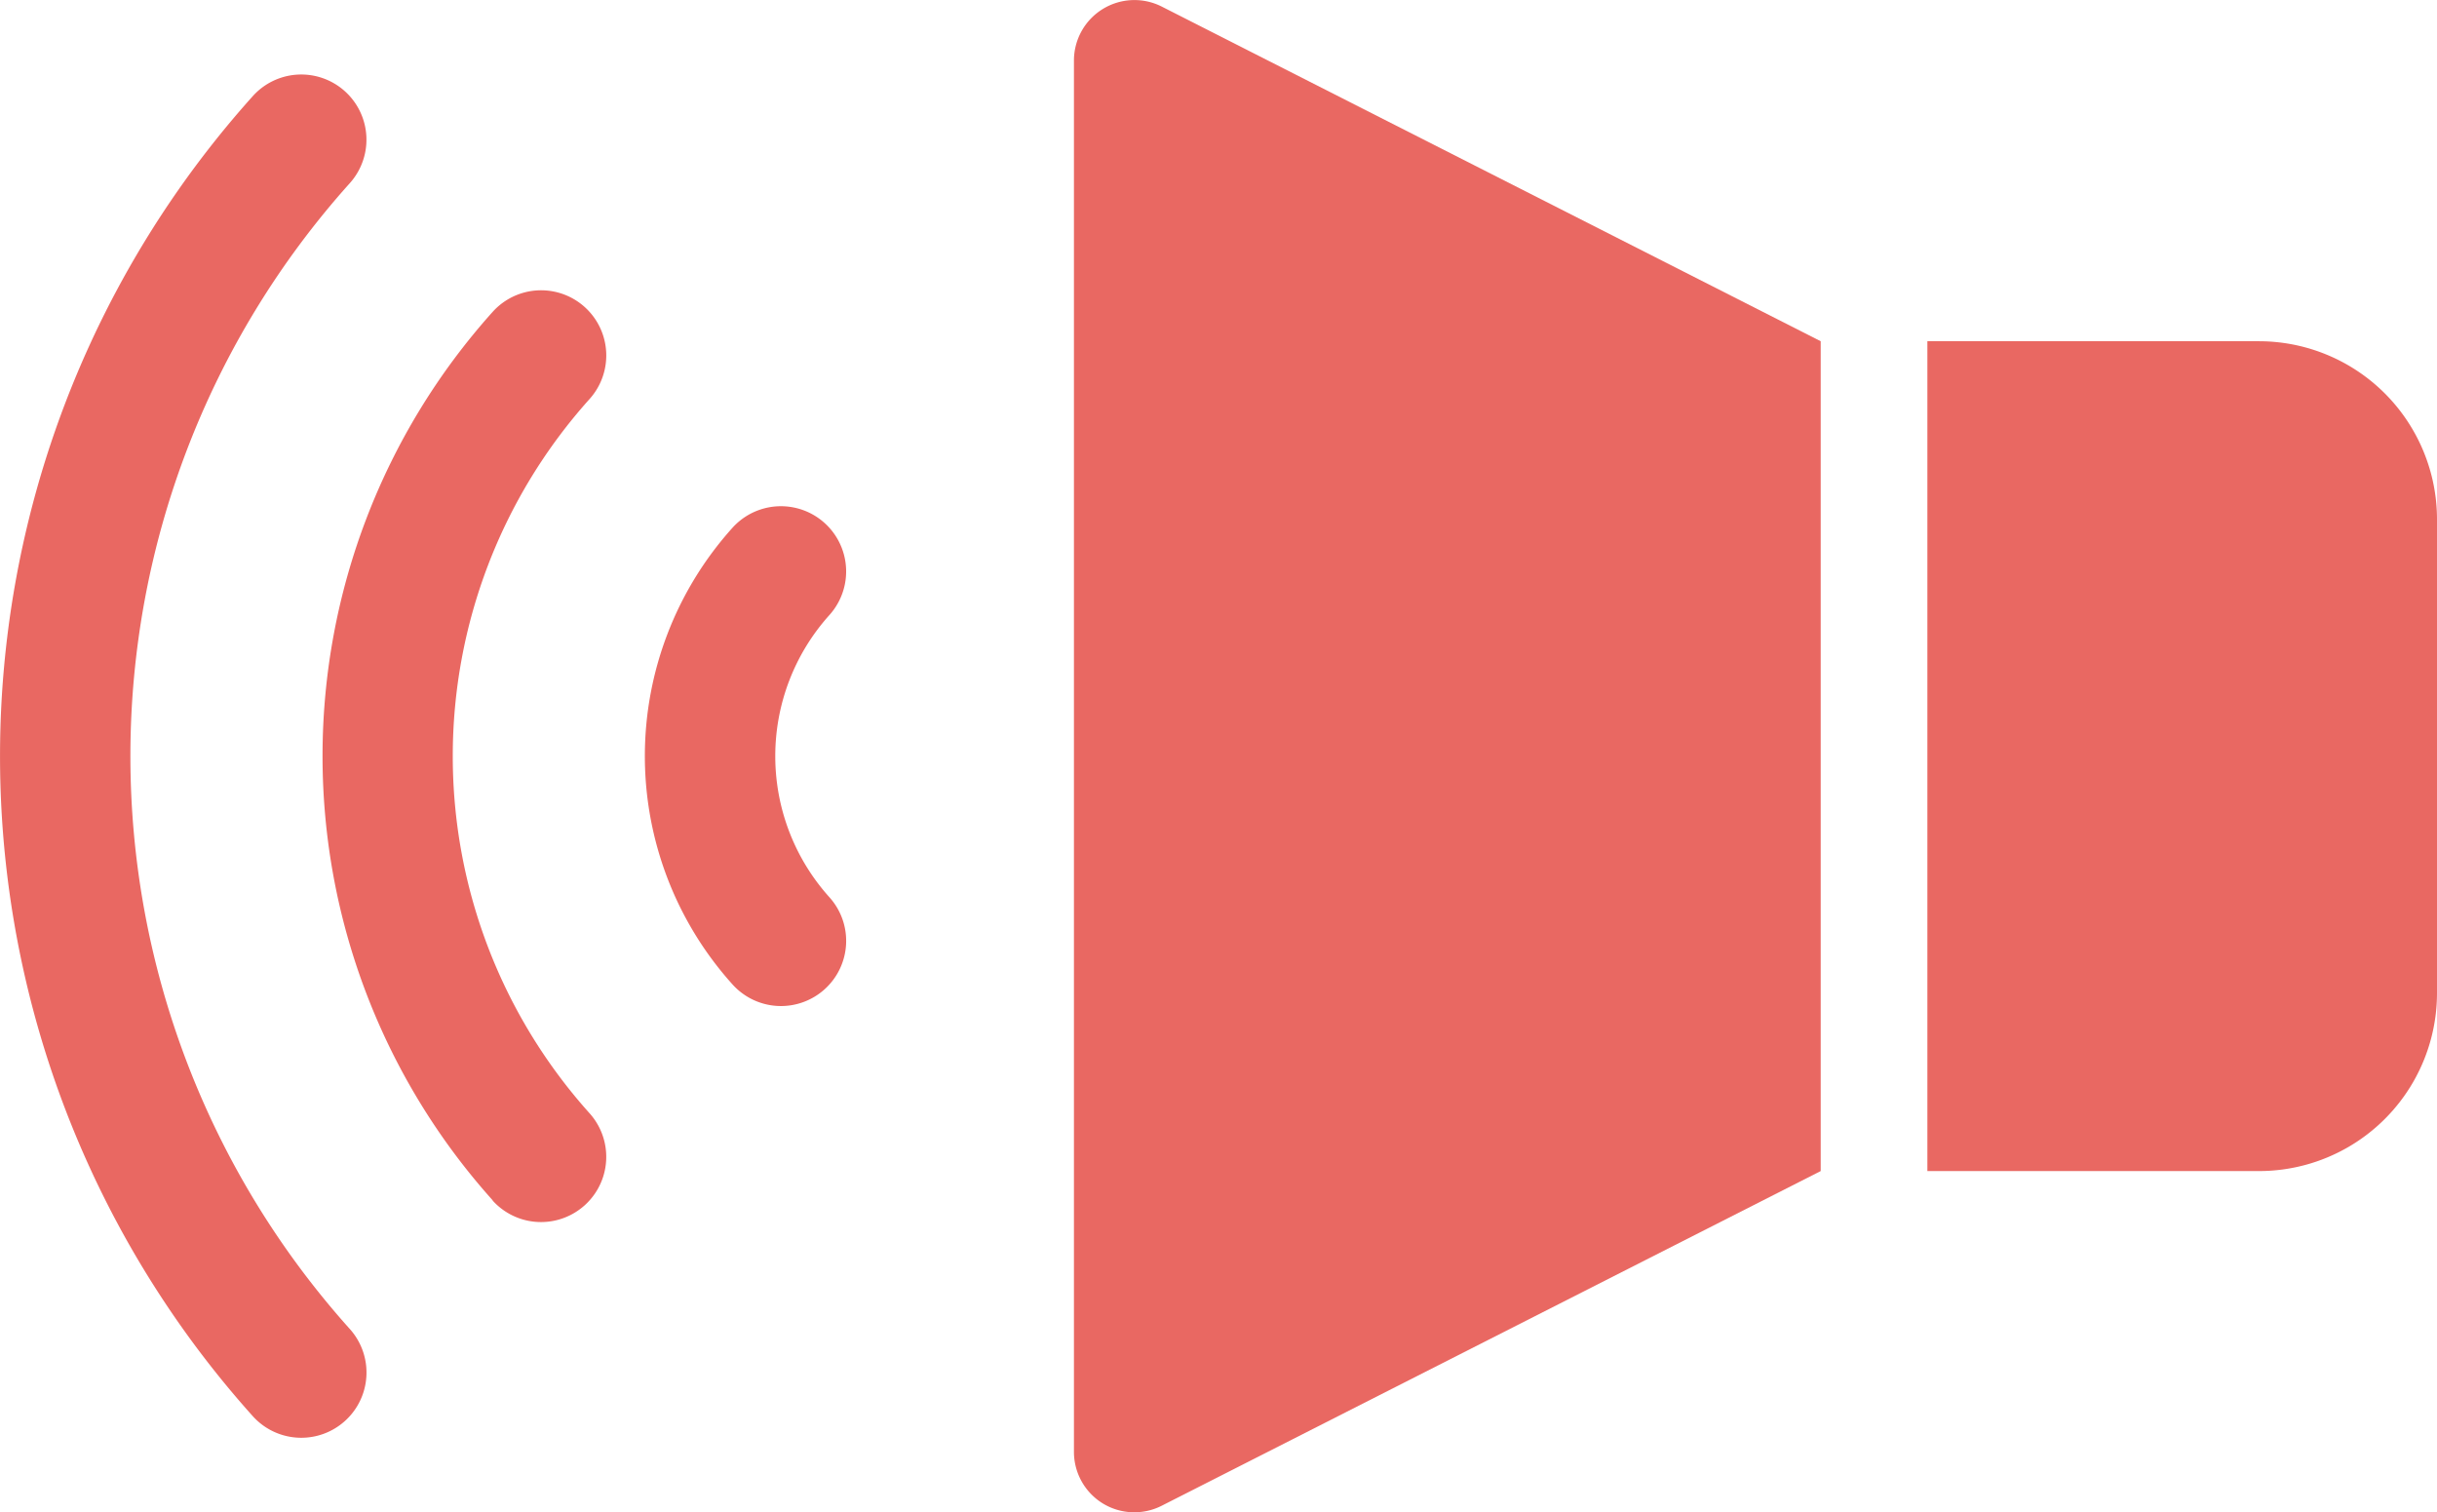<svg xmlns="http://www.w3.org/2000/svg" viewBox="0 0 17.727 11"><defs><style>.a{fill:#e96862;}</style></defs><path class="a" d="M17.727,7.222V3.778A1.296,1.296,0,0,0,16.432,2.482H14.02V8.518H16.432A1.295,1.295,0,0,0,17.727,7.222Z"/><path class="a" d="M8.021,10.935a.44.44,0,0,0,.43.017l4.793-2.434V2.482L8.451.048A.44.44,0,0,0,7.812.44V10.56A.44.44,0,0,0,8.021,10.935Z"/><path class="a" d="M3.583,8.732a.474.474,0,0,0,.705-.635,3.888,3.888,0,0,1,0-5.194.474.474,0,1,0-.704-.635,4.837,4.837,0,0,0,0,6.463Z"/><path class="a" d="M1.839,10.301a.474.474,0,0,0,.705-.635,6.238,6.238,0,0,1,0-8.333A.474.474,0,0,0,1.839.699a7.187,7.187,0,0,0,0,9.602Z"/><path class="a" d="M5.998,7.196a.474.474,0,0,0,.035-.67,1.534,1.534,0,0,1,0-2.052.474.474,0,1,0-.705-.635,2.482,2.482,0,0,0,0,3.321A.474.474,0,0,0,5.998,7.196Z"/></svg>